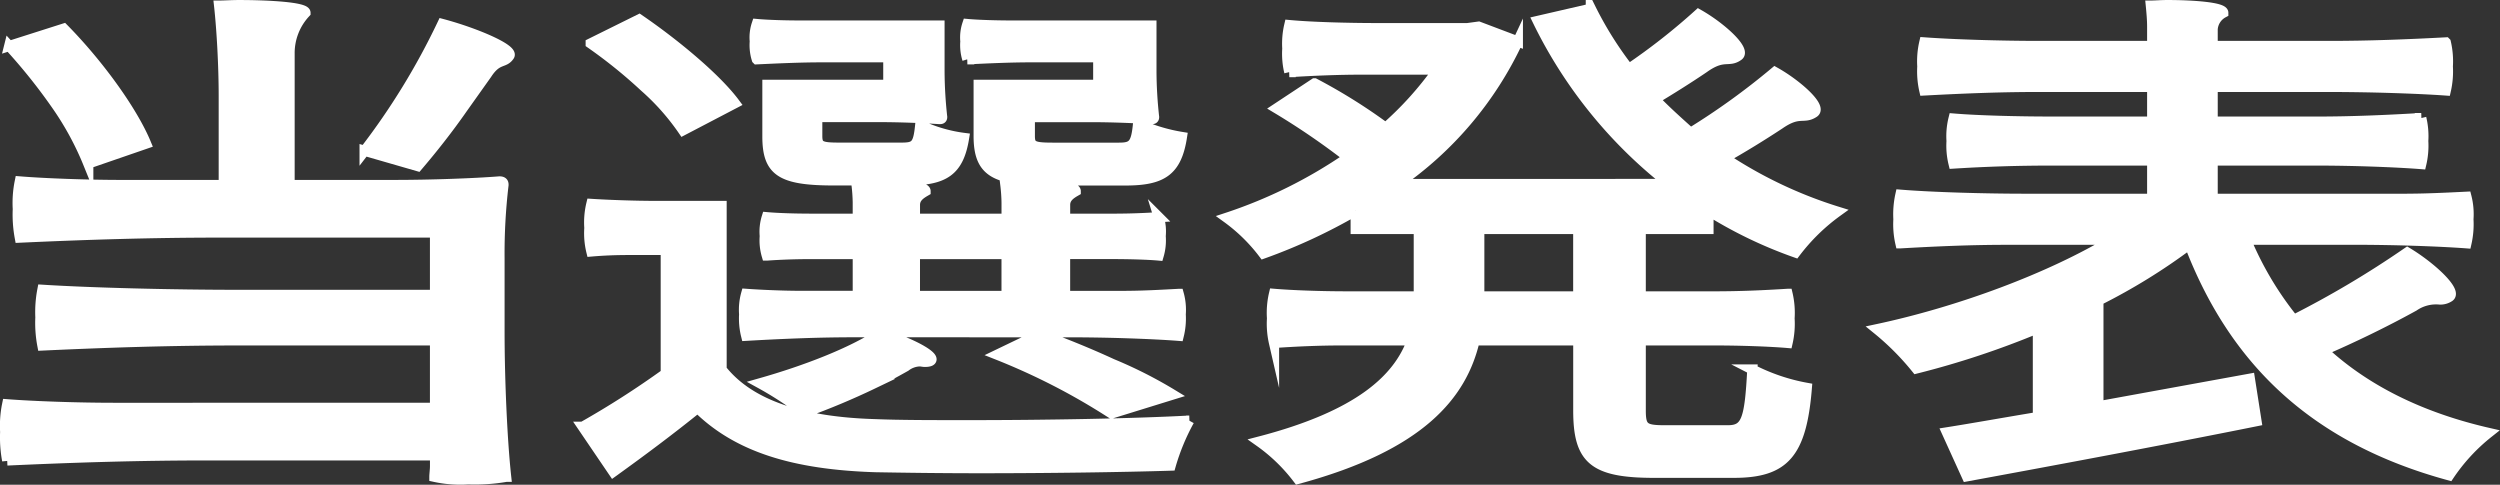 <svg height="54.256" viewBox="0 0 279.82 54.256" width="279.82" xmlns="http://www.w3.org/2000/svg"><rect x="0" y="0" width="279.82" height="54.256" fill="#333333" stroke="none"/><g transform="translate(-60.289 -39.275)"><path d="m108.98 84.925v-7.552h-22.009c-7.362 0-14.649.23-21.935.573a13.442 13.442 0 0 1 -.224-3.147 13.169 13.169 0 0 1 .224-3.089c5.427.344 14.573.572 21.935.572h22.009v-6.982h-24.166c-7.436 0-14.871.23-22.307.572a14.124 14.124 0 0 1 -.223-3.2 11.936 11.936 0 0 1 .223-3.089c2.826.229 7.585.4 11.377.4h11.451v-9.953c0-3.375-.223-7.437-.521-10.125.595 0 1.413-.058 2.231-.058 3.2 0 7.435.228 7.435.858a6.608 6.608 0 0 0 -1.78 4.577v14.7h11.748c4.015 0 8.848-.172 11.748-.4.447 0 .447.229.447.4a65.275 65.275 0 0 0 -.447 8.179v8.181c0 5.435.3 12.242.744 16.3a20.772 20.772 0 0 1 -4.238.286 13.562 13.562 0 0 1 -3.792-.286c0-.286.074-.8.074-1.2v-1.2h-25.584c-7.435 0-14.871.23-22.306.573a14.069 14.069 0 0 1 -.223-3.2 11.882 11.882 0 0 1 .223-3.089c2.974.228 7.882.4 11.971.4zm-47.662-40.5 6.1-1.944c3.941 4 7.733 9.266 9.22 12.871l-6.469 2.23a33.16 33.16 0 0 0 -3.5-6.464 63.078 63.078 0 0 0 -5.353-6.693m50.784 6.92c-1.71 2.46-3.495 4.691-5.056 6.521l-5.944-1.715a78.292 78.292 0 0 0 8.7-14.188c3.643.973 7.956 2.8 7.51 3.547-.6.916-1.339.23-2.528 2.06z" fill="#fff"/><path d="m108.98 84.925v-7.552h-22.009c-7.362 0-14.649.23-21.935.573a13.442 13.442 0 0 1 -.224-3.147 13.169 13.169 0 0 1 .224-3.089c5.427.344 14.573.572 21.935.572h22.009v-6.982h-24.166c-7.436 0-14.871.23-22.307.572a14.124 14.124 0 0 1 -.223-3.2 11.936 11.936 0 0 1 .223-3.089c2.826.229 7.585.4 11.377.4h11.451v-9.953c0-3.375-.223-7.437-.521-10.125.595 0 1.413-.058 2.231-.058 3.2 0 7.435.228 7.435.858a6.608 6.608 0 0 0 -1.78 4.577v14.7h11.748c4.015 0 8.848-.172 11.748-.4.447 0 .447.229.447.4a65.275 65.275 0 0 0 -.447 8.179v8.181c0 5.435.3 12.242.744 16.3a20.772 20.772 0 0 1 -4.238.286 13.562 13.562 0 0 1 -3.792-.286c0-.286.074-.8.074-1.2v-1.2h-25.584c-7.435 0-14.871.23-22.306.573a14.069 14.069 0 0 1 -.223-3.2 11.882 11.882 0 0 1 .223-3.089c2.974.228 7.882.4 11.971.4zm-47.662-40.5 6.1-1.944c3.941 4 7.733 9.266 9.22 12.871l-6.469 2.23a33.16 33.16 0 0 0 -3.5-6.464 63.078 63.078 0 0 0 -5.351-6.695zm50.782 6.92c-1.71 2.46-3.495 4.691-5.056 6.521l-5.944-1.715a78.292 78.292 0 0 0 8.7-14.188c3.643.973 7.956 2.8 7.51 3.547-.6.916-1.339.23-2.528 2.06z" fill="none" stroke="#fff" stroke-miterlimit="10" stroke-width="1.14"/><path d="m141.054 80.634c3.2 4.062 9.22 5.893 17.176 6.121 2.751.115 6.469.115 10.484.115 8.4 0 18.367-.171 24.687-.515a24.316 24.316 0 0 0 -2.082 5.034c-5.428.172-13.756.286-21.34.286-4.387 0-8.477-.057-11.674-.114-9.146-.286-15.466-2.231-19.928-6.636-2.9 2.345-6.023 4.691-9.443 7.151l-3.42-5.034a100.983 100.983 0 0 0 9.294-5.95v-13.843h-4.164c-1.487 0-2.825.057-4.164.171a8.6 8.6 0 0 1 -.223-2.631 8.821 8.821 0 0 1 .223-2.689c1.785.114 4.759.229 7.287.229h7.287zm-14.648-36.5 5.428-2.688c4.015 2.746 8.625 6.579 10.708 9.382l-5.8 3.032a26.239 26.239 0 0 0 -4.313-4.86 55.272 55.272 0 0 0 -6.023-4.863m29.445 32.322c-4.015 0-8.031.171-12.046.4a8.026 8.026 0 0 1 -.223-2.4 6.649 6.649 0 0 1 .223-2.289c1.562.115 4.164.229 6.246.229h6.249v-4.69h-5.13c-1.785 0-3.421.056-5.057.17a6.012 6.012 0 0 1 -.223-2.173 5.422 5.422 0 0 1 .223-2.117c1.265.115 3.272.172 5.057.172h5.13v-1.833a19 19 0 0 0 -.149-2.059c.447 0 1.041-.057 1.71-.057 2.529 0 6.023.229 6.023.857-.594.344-1.189.745-1.189 1.545v1.545h10.261v-1.831a19.259 19.259 0 0 0 -.149-2.059c.446 0 1.115-.057 1.785-.057 2.6 0 6.1.229 6.1.857-.6.344-1.19.745-1.19 1.545v1.545h5.279c1.785 0 3.5-.057 5.205-.172a5.413 5.413 0 0 1 .214 2.113 6 6 0 0 1 -.224 2.173c-1.264-.114-3.42-.17-5.205-.17h-5.271v4.697h6.4c2.156 0 4.238-.114 6.32-.229a6.622 6.622 0 0 1 .223 2.289 7.991 7.991 0 0 1 -.223 2.4c-2.974-.229-8.03-.4-12.12-.4zm9.592-34.324v5.149a48.571 48.571 0 0 0 .3 5.092c0 .228-.148.228-.3.228-1.71-.114-4.462-.228-6.841-.228h-6.841v2.116c0 1.144.372 1.315 2.454 1.315h6.99c1.561 0 1.858-.286 2.082-2.516a16.483 16.483 0 0 0 4.907 1.429c-.6 3.719-2.231 4.748-6.32 4.748h-8.254c-5.948 0-7.435-1.029-7.435-4.919v-5.778h13.532v-3.089h-7.361c-2.454 0-4.907.114-7.361.229a5.288 5.288 0 0 1 -.223-2 4.732 4.732 0 0 1 .223-1.946c1.264.116 3.272.172 5.056.172zm-15.094 43.305a38.592 38.592 0 0 0 -4.982-3.261c5.056-1.43 10.261-3.432 13.458-5.549 2.752.744 5.726 2.231 5.726 2.861 0 .171-.223.286-.744.286-.223 0-.371-.058-.6-.058a2.771 2.771 0 0 0 -1.561.573c-1.115.628-2.38 1.315-3.644 1.944a80.89 80.89 0 0 1 -7.658 3.2m12.348-13.036h10.261v-4.69h-10.261zm26.471-30.262v5.149a48.3 48.3 0 0 0 .3 5.092c0 .228-.149.228-.3.228-1.636-.114-4.462-.228-6.767-.228h-6.841v2.116c0 1.144.372 1.315 2.6 1.315h7.361c1.562 0 1.933-.343 2.156-2.688a19.161 19.161 0 0 0 4.908 1.487c-.595 3.833-2.231 4.862-6.32 4.862h-8.92c-5.8 0-7.51-1.029-7.51-4.976v-5.724h13.384v-3.089h-7.361c-2.528 0-4.908.114-7.287.229a5.288 5.288 0 0 1 -.223-2 4.732 4.732 0 0 1 .223-1.946c1.264.116 3.42.172 5.13.172zm2.379 41.3-6.842 2.116a73.284 73.284 0 0 0 -12.789-6.578l4.759-2.289c2.677.973 5.5 2.117 8.1 3.318a49.328 49.328 0 0 1 6.767 3.433" fill="#fff"/><path d="m141.054 80.634c3.2 4.062 9.22 5.893 17.176 6.121 2.751.115 6.469.115 10.484.115 8.4 0 18.367-.171 24.687-.515a24.316 24.316 0 0 0 -2.082 5.034c-5.428.172-13.756.286-21.34.286-4.387 0-8.477-.057-11.674-.114-9.146-.286-15.466-2.231-19.928-6.636-2.9 2.345-6.023 4.691-9.443 7.151l-3.42-5.034a100.983 100.983 0 0 0 9.294-5.95v-13.843h-4.164c-1.487 0-2.825.057-4.164.171a8.6 8.6 0 0 1 -.223-2.631 8.821 8.821 0 0 1 .223-2.689c1.785.114 4.759.229 7.287.229h7.287zm-14.648-36.5 5.428-2.688c4.015 2.746 8.625 6.579 10.708 9.382l-5.8 3.032a26.239 26.239 0 0 0 -4.313-4.86 55.272 55.272 0 0 0 -6.023-4.863zm29.445 32.322c-4.015 0-8.031.171-12.046.4a8.026 8.026 0 0 1 -.223-2.4 6.649 6.649 0 0 1 .223-2.289c1.562.115 4.164.229 6.246.229h6.249v-4.69h-5.13c-1.785 0-3.421.056-5.057.17a6.012 6.012 0 0 1 -.223-2.173 5.422 5.422 0 0 1 .223-2.117c1.265.115 3.272.172 5.057.172h5.13v-1.83a19 19 0 0 0 -.149-2.059c.447 0 1.041-.057 1.71-.057 2.529 0 6.023.229 6.023.857-.594.344-1.189.745-1.189 1.545v1.545h10.261v-1.831a19.259 19.259 0 0 0 -.149-2.059c.446 0 1.115-.057 1.785-.057 2.6 0 6.1.229 6.1.857-.6.344-1.19.745-1.19 1.545v1.545h5.279c1.785 0 3.5-.057 5.205-.172a5.413 5.413 0 0 1 .214 2.113 6 6 0 0 1 -.224 2.173c-1.264-.114-3.42-.17-5.205-.17h-5.271v4.697h6.4c2.156 0 4.238-.114 6.32-.229a6.622 6.622 0 0 1 .223 2.289 7.991 7.991 0 0 1 -.223 2.4c-2.974-.229-8.03-.4-12.12-.4zm9.592-34.324v5.149a48.571 48.571 0 0 0 .3 5.092c0 .228-.148.228-.3.228-1.71-.114-4.462-.228-6.841-.228h-6.841v2.116c0 1.144.372 1.315 2.454 1.315h6.99c1.561 0 1.858-.286 2.082-2.516a16.483 16.483 0 0 0 4.907 1.429c-.6 3.719-2.231 4.748-6.32 4.748h-8.254c-5.948 0-7.435-1.029-7.435-4.919v-5.775h13.532v-3.089h-7.361c-2.454 0-4.907.114-7.361.229a5.288 5.288 0 0 1 -.223-2 4.732 4.732 0 0 1 .223-1.946c1.264.116 3.272.172 5.056.172zm-15.094 43.308a38.592 38.592 0 0 0 -4.982-3.261c5.056-1.43 10.261-3.432 13.458-5.549 2.752.744 5.726 2.231 5.726 2.861 0 .171-.223.286-.744.286-.223 0-.371-.058-.6-.058a2.771 2.771 0 0 0 -1.561.573c-1.115.628-2.38 1.315-3.644 1.944a80.89 80.89 0 0 1 -7.653 3.204zm12.343-13.04h10.261v-4.69h-10.261zm26.471-30.262v5.149a48.3 48.3 0 0 0 .3 5.092c0 .228-.149.228-.3.228-1.636-.114-4.462-.228-6.767-.228h-6.841v2.116c0 1.144.372 1.315 2.6 1.315h7.361c1.562 0 1.933-.343 2.156-2.688a19.161 19.161 0 0 0 4.908 1.487c-.595 3.833-2.231 4.862-6.32 4.862h-8.92c-5.8 0-7.51-1.029-7.51-4.976v-5.724h13.384v-3.089h-7.361c-2.528 0-4.908.114-7.287.229a5.288 5.288 0 0 1 -.223-2 4.732 4.732 0 0 1 .223-1.946c1.264.116 3.42.172 5.13.172zm2.379 41.3-6.842 2.116a73.284 73.284 0 0 0 -12.789-6.578l4.759-2.289c2.677.973 5.5 2.117 8.1 3.318a49.328 49.328 0 0 1 6.772 3.433z" fill="none" stroke="#fff" stroke-miterlimit="10" stroke-width="1.14"/><path d="m247.2 59.868a51.977 51.977 0 0 1 -14.8-18.248l5.949-1.373a39.843 39.843 0 0 0 4.242 6.753 70.938 70.938 0 0 0 7.807-6.121c2.529 1.431 5.354 4.005 4.462 4.634-1.116.8-1.636-.229-3.867 1.373-1.859 1.259-3.792 2.46-5.5 3.489 1.264 1.317 2.677 2.574 4.015 3.776a79.78 79.78 0 0 0 9.443-6.807c2.454 1.373 5.28 3.89 4.387 4.518-1.189.8-1.636-.228-3.866 1.317-2.082 1.373-4.238 2.688-6.172 3.775a49.275 49.275 0 0 0 12.641 6.007 22.084 22.084 0 0 0 -4.685 4.576 49.288 49.288 0 0 1 -9.741-4.691v2.054h-7.584v7.552h8.254c2.826 0 5.5-.115 8.179-.286a9.274 9.274 0 0 1 .223 2.745 9.554 9.554 0 0 1 -.223 2.746c-2.008-.172-5.353-.286-8.179-.286h-8.254v7.838c0 1.944.372 2.23 2.677 2.23h7.064c2.082 0 2.454-1.143 2.751-6.807a21.789 21.789 0 0 0 6.1 2.059c-.594 7.38-2.527 9.5-8.179 9.5h-8.923c-6.841 0-8.476-1.545-8.476-6.979v-7.839h-11.6c-1.412 6.065-6.022 11.784-19.778 15.5a19.5 19.5 0 0 0 -4.313-4.176c11.228-2.918 15.54-7.036 17.1-11.327h-7.733c-2.677 0-5.205.114-7.733.286a9.553 9.553 0 0 1 -.223-2.746 9.273 9.273 0 0 1 .223-2.745c2.007.171 5.354.286 8.105.286h8.1v-7.551h-7.064v-2.057a62.229 62.229 0 0 1 -10.329 4.805 19.308 19.308 0 0 0 -4.089-4 53.589 53.589 0 0 0 13.607-6.751 81.409 81.409 0 0 0 -8.031-5.492l4.239-2.8a62.515 62.515 0 0 1 7.956 4.976 37.448 37.448 0 0 0 5.874-6.521h-8.328c-2.826 0-5.577.114-8.328.286a8.84 8.84 0 0 1 -.223-2.632 9.1 9.1 0 0 1 .223-2.631c2.454.229 6.543.343 9.964.343h9.963l1.264-.172 4.388 1.659a39.81 39.81 0 0 1 -13.533 15.96zm-10.26 5.032h-11.079v7.552h11.079z" fill="#fff"/><path d="m247.2 59.868a51.977 51.977 0 0 1 -14.8-18.248l5.949-1.373a39.843 39.843 0 0 0 4.242 6.753 70.938 70.938 0 0 0 7.807-6.121c2.529 1.431 5.354 4.005 4.462 4.634-1.116.8-1.636-.229-3.867 1.373-1.859 1.259-3.792 2.46-5.5 3.489 1.264 1.317 2.677 2.574 4.015 3.776a79.78 79.78 0 0 0 9.443-6.807c2.454 1.373 5.28 3.89 4.387 4.518-1.189.8-1.636-.228-3.866 1.317-2.082 1.373-4.238 2.688-6.172 3.775a49.275 49.275 0 0 0 12.641 6.007 22.084 22.084 0 0 0 -4.685 4.576 49.288 49.288 0 0 1 -9.741-4.691v2.054h-7.584v7.552h8.254c2.826 0 5.5-.115 8.179-.286a9.274 9.274 0 0 1 .223 2.745 9.554 9.554 0 0 1 -.223 2.746c-2.008-.172-5.353-.286-8.179-.286h-8.254v7.838c0 1.944.372 2.23 2.677 2.23h7.064c2.082 0 2.454-1.143 2.751-6.807a21.789 21.789 0 0 0 6.1 2.059c-.594 7.38-2.527 9.5-8.179 9.5h-8.923c-6.841 0-8.476-1.545-8.476-6.979v-7.839h-11.6c-1.412 6.065-6.022 11.784-19.778 15.5a19.5 19.5 0 0 0 -4.313-4.176c11.228-2.918 15.54-7.036 17.1-11.327h-7.733c-2.677 0-5.205.114-7.733.286a9.553 9.553 0 0 1 -.223-2.746 9.273 9.273 0 0 1 .223-2.745c2.007.171 5.354.286 8.105.286h8.1v-7.551h-7.064v-2.057a62.229 62.229 0 0 1 -10.329 4.805 19.308 19.308 0 0 0 -4.089-4 53.589 53.589 0 0 0 13.607-6.751 81.409 81.409 0 0 0 -8.031-5.492l4.239-2.8a62.515 62.515 0 0 1 7.956 4.976 37.448 37.448 0 0 0 5.874-6.521h-8.328c-2.826 0-5.577.114-8.328.286a8.84 8.84 0 0 1 -.223-2.632 9.1 9.1 0 0 1 .223-2.631c2.454.229 6.543.343 9.964.343h9.963l1.264-.172 4.388 1.659a39.81 39.81 0 0 1 -13.533 15.96zm-10.26 5.032h-11.079v7.552h11.079z" fill="none" stroke="#fff" stroke-miterlimit="10" stroke-width="1.14"/><path d="m329.286 61.527c2.454 0 4.759-.114 7.064-.229a7.893 7.893 0 0 1 .223 2.517 9.615 9.615 0 0 1 -.223 2.689c-3.048-.229-8.179-.4-12.343-.4h-12.343a36.825 36.825 0 0 0 5.353 8.982 108.823 108.823 0 0 0 12.715-7.551c2.752 1.659 5.651 4.4 4.685 4.976a1.8 1.8 0 0 1 -1.041.287 4.368 4.368 0 0 0 -2.9.744c-3.42 1.887-6.989 3.6-10.187 4.976 4.61 4.29 10.782 7.437 18.515 9.21a20.937 20.937 0 0 0 -4.387 4.748c-15.317-4.176-24.166-13.044-29.073-25.857a67.228 67.228 0 0 1 -10.187 6.292v11.842l16.953-3.089.743 4.748c-11.376 2.288-23.719 4.576-32.419 6.177l-2.234-4.919c2.9-.457 6.395-1.087 10.187-1.716v-9.954a96.128 96.128 0 0 1 -13.607 4.519 29.469 29.469 0 0 0 -4.387-4.4c9.146-1.945 19.407-5.721 26.471-10.012h-11.964c-4.016 0-7.957.172-11.9.4a9.615 9.615 0 0 1 -.223-2.689 10.121 10.121 0 0 1 .223-2.748c3.495.285 9.369.457 14.053.457h14.127v-4.29h-11.154c-3.792 0-7.435.114-11.079.343a8.4 8.4 0 0 1 -.223-2.517 8.144 8.144 0 0 1 .223-2.517c2.751.229 7.287.343 11.079.343h11.154v-3.889h-12.79c-4.238 0-8.476.171-12.714.4a9.62 9.62 0 0 1 -.223-2.689 9.339 9.339 0 0 1 .223-2.689c3.122.23 8.476.4 12.714.4h12.79v-2.173c0-.743-.075-1.6-.149-2.345.521 0 1.115-.058 1.859-.058 2.677 0 6.246.229 6.246.859a2.262 2.262 0 0 0 -1.19 1.83v1.888h13.087c4.387 0 8.7-.171 13.012-.4a9.339 9.339 0 0 1 .223 2.689 9.62 9.62 0 0 1 -.223 2.689c-3.2-.229-8.625-.4-13.012-.4h-13.087v3.889h11.674c3.941 0 7.807-.172 11.674-.4a8.622 8.622 0 0 1 .223 2.574 8.887 8.887 0 0 1 -.223 2.574c-2.9-.228-7.733-.4-11.674-.4h-11.674v4.29z" fill="#fff"/><path d="m329.286 61.527c2.454 0 4.759-.114 7.064-.229a7.893 7.893 0 0 1 .223 2.517 9.615 9.615 0 0 1 -.223 2.689c-3.048-.229-8.179-.4-12.343-.4h-12.343a36.825 36.825 0 0 0 5.353 8.982 108.823 108.823 0 0 0 12.715-7.551c2.752 1.659 5.651 4.4 4.685 4.976a1.8 1.8 0 0 1 -1.041.287 4.368 4.368 0 0 0 -2.9.744c-3.42 1.887-6.989 3.6-10.187 4.976 4.61 4.29 10.782 7.437 18.515 9.21a20.937 20.937 0 0 0 -4.387 4.748c-15.317-4.176-24.166-13.044-29.073-25.857a67.228 67.228 0 0 1 -10.187 6.292v11.842l16.953-3.089.743 4.748c-11.376 2.288-23.719 4.576-32.419 6.177l-2.234-4.919c2.9-.457 6.395-1.087 10.187-1.716v-9.954a96.128 96.128 0 0 1 -13.607 4.519 29.469 29.469 0 0 0 -4.387-4.4c9.146-1.945 19.407-5.721 26.471-10.012h-11.964c-4.016 0-7.957.172-11.9.4a9.615 9.615 0 0 1 -.223-2.689 10.121 10.121 0 0 1 .223-2.748c3.495.285 9.369.457 14.053.457h14.127v-4.29h-11.154c-3.792 0-7.435.114-11.079.343a8.4 8.4 0 0 1 -.223-2.517 8.144 8.144 0 0 1 .223-2.517c2.751.229 7.287.343 11.079.343h11.154v-3.889h-12.79c-4.238 0-8.476.171-12.714.4a9.62 9.62 0 0 1 -.223-2.689 9.339 9.339 0 0 1 .223-2.689c3.122.23 8.476.4 12.714.4h12.79v-2.173c0-.743-.075-1.6-.149-2.345.521 0 1.115-.058 1.859-.058 2.677 0 6.246.229 6.246.859a2.262 2.262 0 0 0 -1.19 1.83v1.888h13.087c4.387 0 8.7-.171 13.012-.4a9.339 9.339 0 0 1 .223 2.689 9.62 9.62 0 0 1 -.223 2.689c-3.2-.229-8.625-.4-13.012-.4h-13.087v3.889h11.674c3.941 0 7.807-.172 11.674-.4a8.622 8.622 0 0 1 .223 2.574 8.887 8.887 0 0 1 -.223 2.574c-2.9-.228-7.733-.4-11.674-.4h-11.674v4.29z" fill="none" stroke="#fff" stroke-miterlimit="10" stroke-width="1.14"/></g></svg>